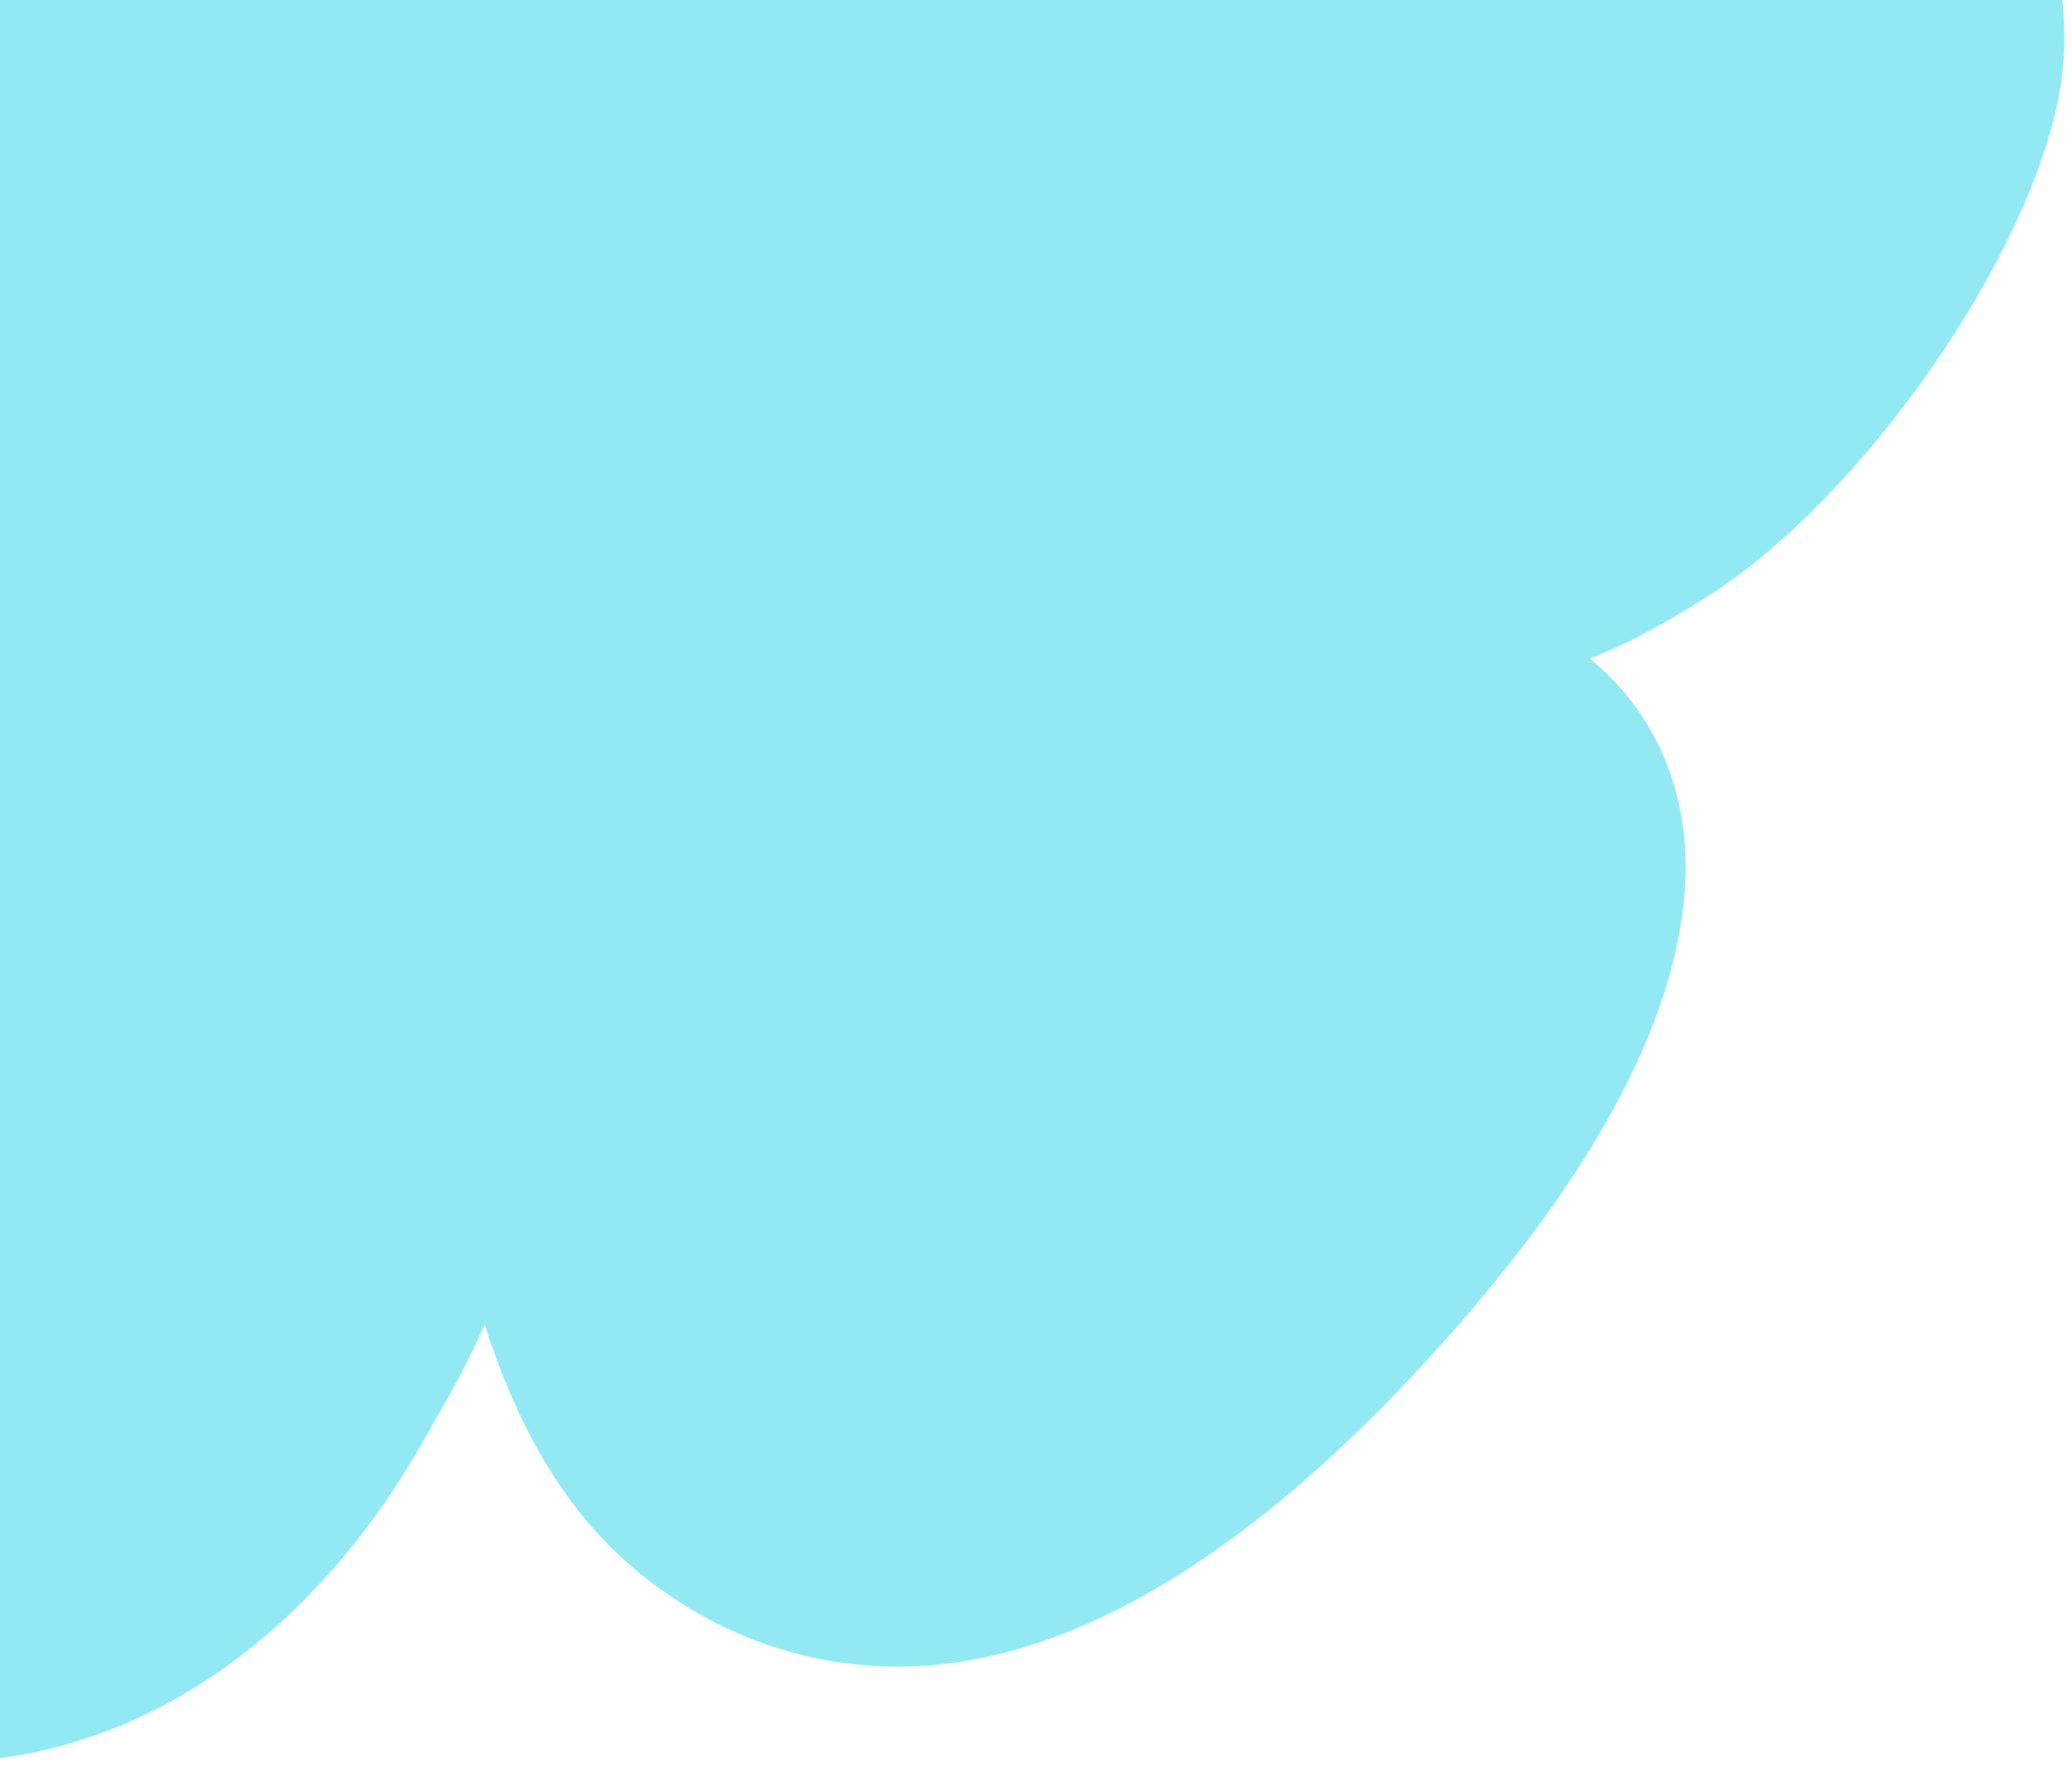 <svg width="160" height="137" viewBox="0 0 160 137" fill="none" xmlns="http://www.w3.org/2000/svg">
<path d="M-71.658 12.252C-64.421 10.42 -56.927 8.781 -49.313 7.403C-49.903 4.893 -49.499 1.258 -49.031 -0.808C-47.156 -9.074 -42.873 -15.405 -33.873 -18.623C-20.346 -23.461 -4.828 -23.589 5.808 -12.042C9.058 -8.513 10.712 -4.256 12.243 -0.027C14.175 -7.787 17.965 -13.978 23.52 -20.017C34.283 -31.716 46.679 -44.382 64.117 -47.788C76.893 -50.283 91.103 -47.544 103.68 -43.994C112.016 -41.64 123.732 -42.124 130.143 -36.569C143.904 -24.645 162.209 -11.137 159.06 6.993C156.828 19.846 143.755 38.531 131.882 46.047C129.151 47.777 126.06 49.597 122.76 50.863C127.813 54.997 130.248 60.906 130.161 67.261C129.991 79.656 121.057 92.585 113.131 101.752C104.418 111.829 91.756 123.999 77.541 127.664C67.577 130.233 57.565 128.128 49.439 121.552C43.253 116.547 39.718 109.466 37.415 102.279C35.938 105.808 33.908 109.126 32.617 111.414C25.659 123.751 13.623 135.034 -2.681 136.068C-15.994 136.912 -31.524 134.928 -42.533 126.726C-53.055 118.888 -72.371 109.02 -72.24 97.295C-72.201 93.85 -70.298 88.399 -67.701 82.894C-73.211 84.365 -78.395 84.615 -81.835 82.841C-94.334 76.395 -104.567 51.444 -100.485 36.209C-99.352 31.98 -97.305 25.42 -94.006 22.226C-88.25 16.653 -79.55 14.248 -71.658 12.252Z" fill="#92E8F3"/>
</svg>

